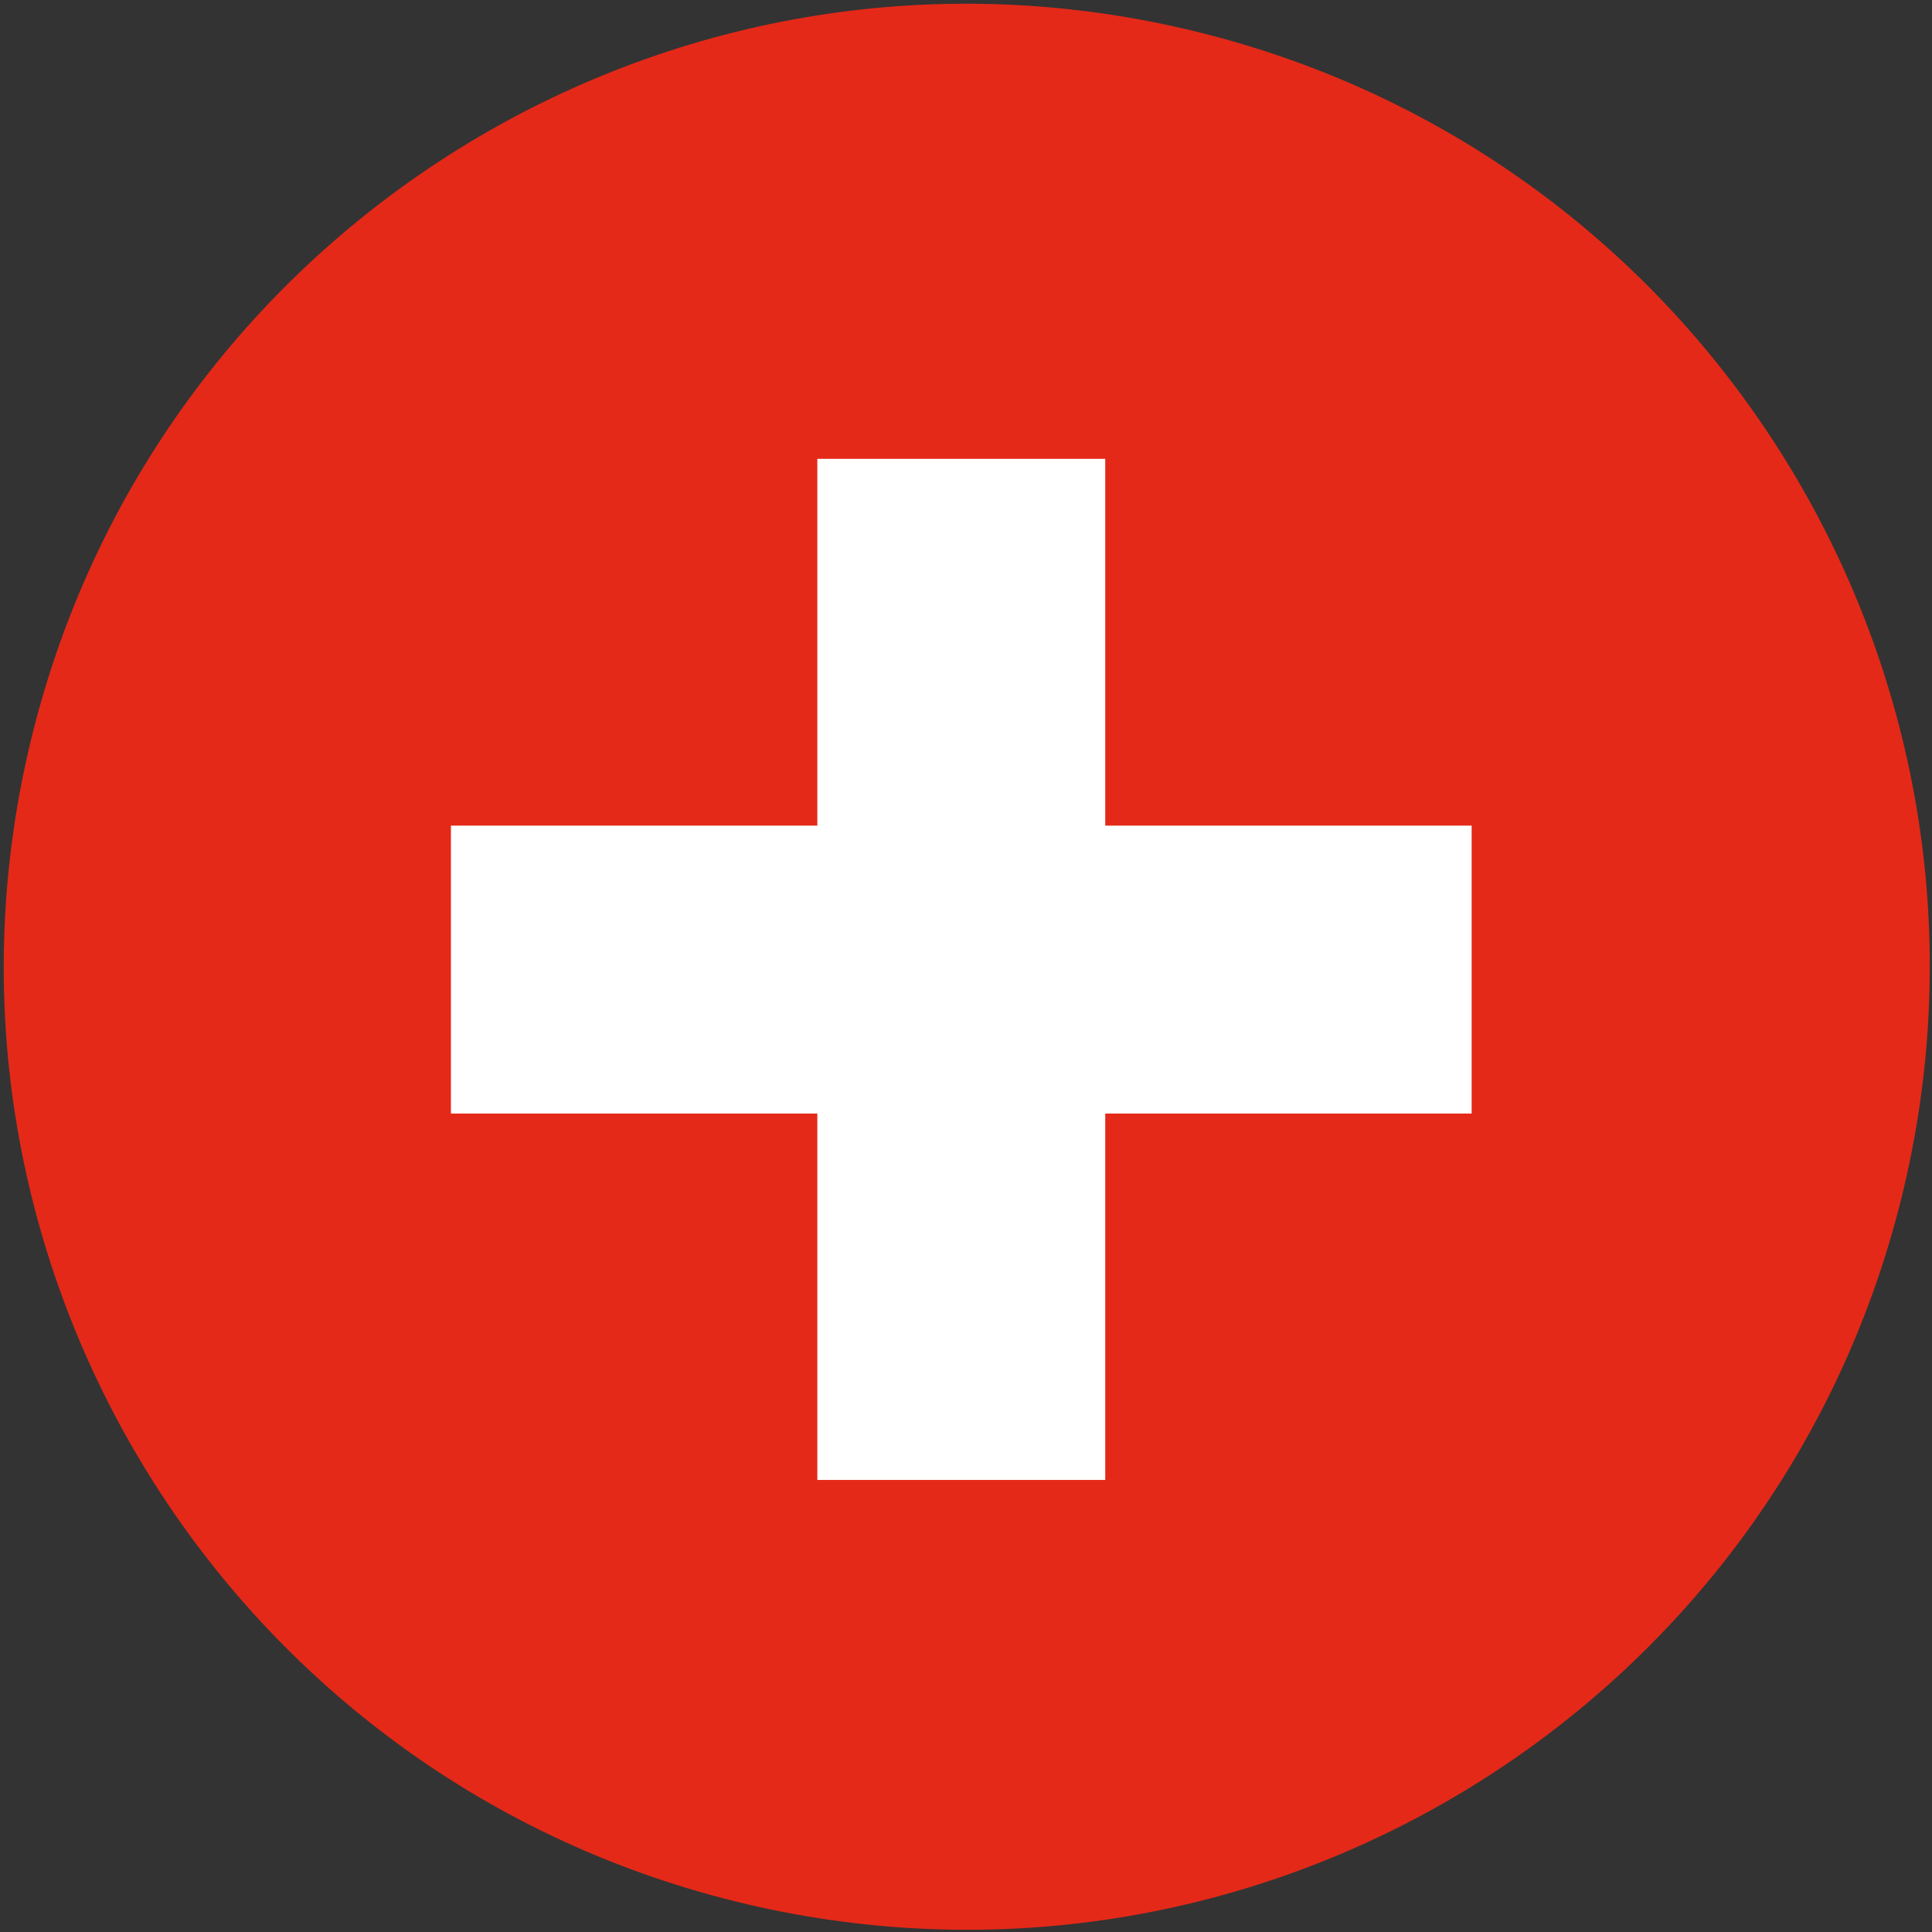 <?xml version="1.0" encoding="utf-8"?>
<!-- Generator: Adobe Illustrator 28.1.0, SVG Export Plug-In . SVG Version: 6.00 Build 0)  -->
<svg version="1.1" id="Vrstva_1" xmlns="http://www.w3.org/2000/svg" xmlns:xlink="http://www.w3.org/1999/xlink" x="0px" y="0px"
	 width="512px" height="512px" viewBox="0 0 512 512" style="enable-background:new 0 0 512 512;" xml:space="preserve">
<rect x="0" y="0" width="512" height="512" fill="#333333" stroke="none"/>
<style type="text/css">
	.st0{fill:#E42918;}
	.st1{fill:#FFFFFF;}
</style>
<g>
	<g>
		<g>
			<path class="st0" d="M8.5,194.9C42.4,58.1,180.7-25.3,317.5,8.5c136.8,33.8,220.2,172.2,186.4,309
				c-33.9,136.8-172.2,220.2-309,186.4C58.1,470-25.3,331.7,8.5,194.9"/>
		</g>
		<polygon class="st1" points="390,218.8 292.9,218.8 292.9,121.6 216.6,121.6 216.6,218.8 119.5,218.8 119.5,295.1 216.6,295.1 
			216.6,392.2 292.9,392.2 292.9,295.1 390,295.1 		"/>
	</g>
</g>
</svg>
